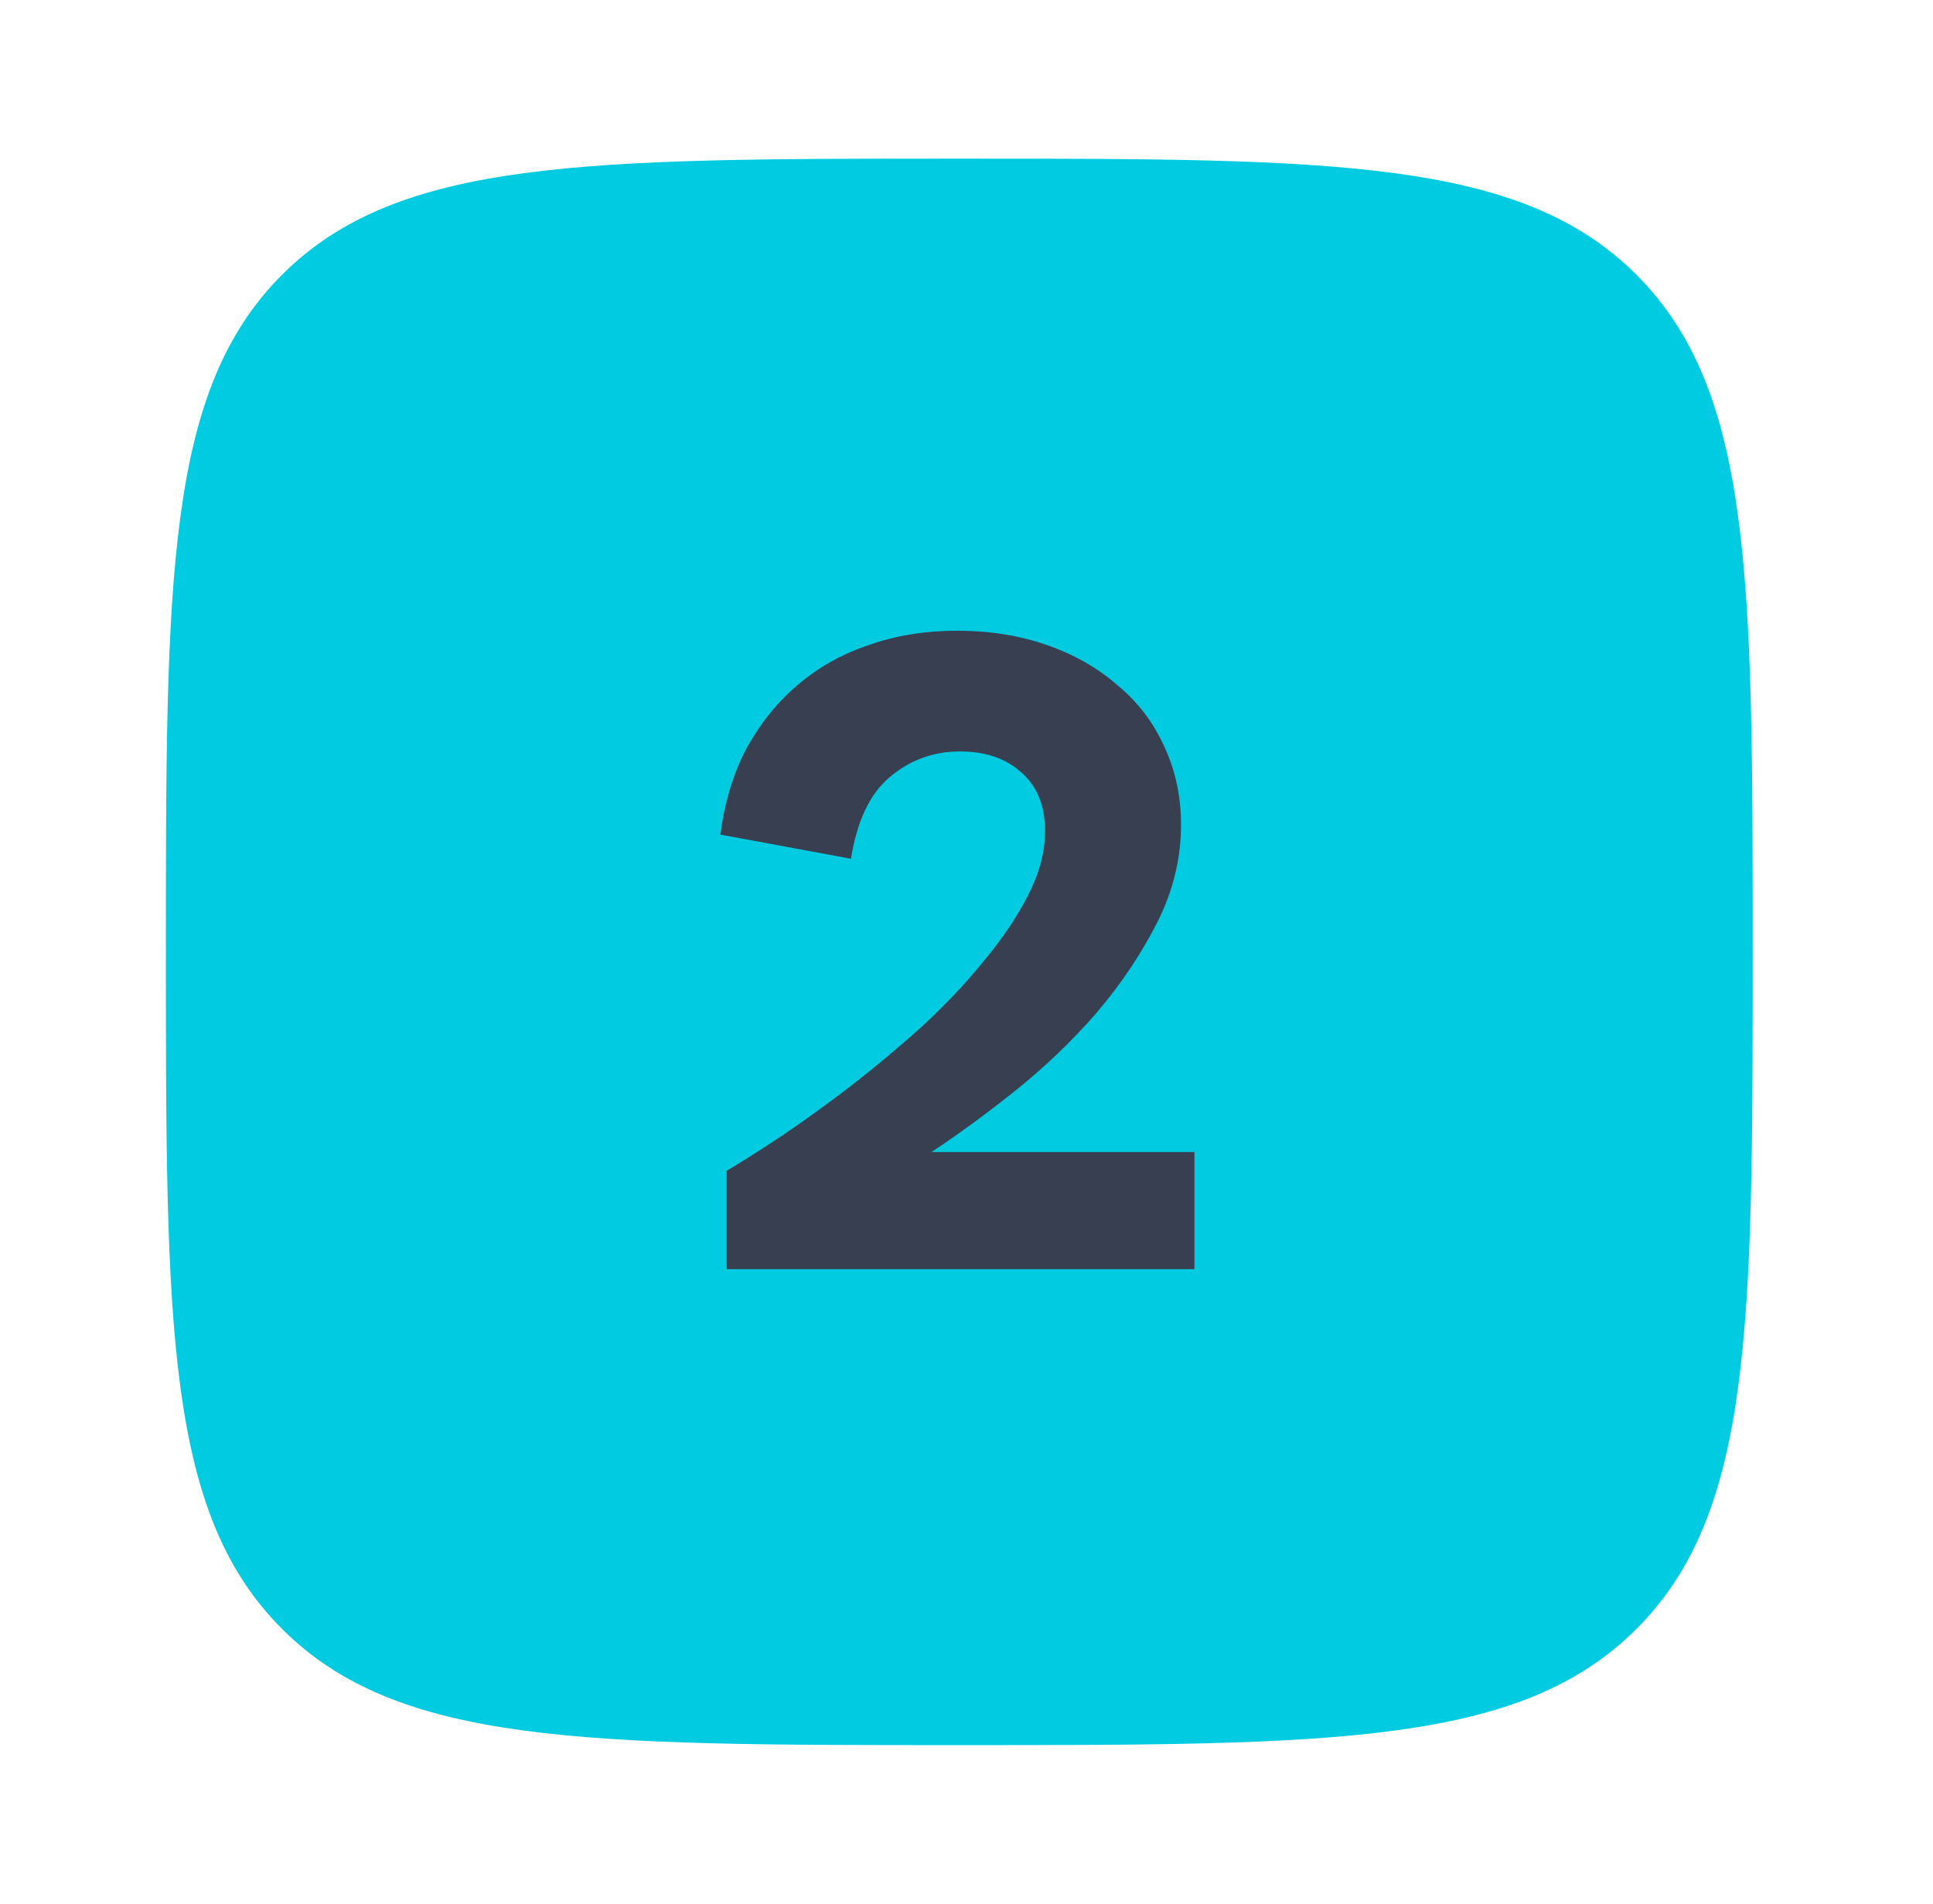 <svg width="67" height="66" viewBox="0 0 67 66" fill="none" xmlns="http://www.w3.org/2000/svg">
<path fill-rule="evenodd" clip-rule="evenodd" d="M33.25 60.5C20.287 60.5 13.805 60.5 9.776 56.471C5.75 52.448 5.75 45.964 5.75 33C5.75 20.037 5.75 13.555 9.776 9.526C13.807 5.5 20.287 5.5 33.25 5.5C46.214 5.5 52.695 5.5 56.721 9.526C60.75 13.558 60.75 20.037 60.75 33C60.75 45.964 60.75 52.445 56.721 56.471C52.698 60.5 46.214 60.5 33.25 60.5ZM44.333 24.668C44.719 25.054 44.936 25.579 44.936 26.125C44.936 26.672 44.719 27.196 44.333 27.583L30.582 41.333C30.196 41.719 29.672 41.936 29.125 41.936C28.578 41.936 28.054 41.719 27.668 41.333L22.168 35.833C21.965 35.644 21.802 35.416 21.69 35.163C21.577 34.91 21.516 34.637 21.511 34.36C21.506 34.083 21.557 33.808 21.661 33.551C21.765 33.294 21.919 33.061 22.115 32.865C22.311 32.669 22.544 32.515 22.801 32.411C23.058 32.308 23.333 32.257 23.61 32.261C23.887 32.266 24.16 32.327 24.413 32.44C24.666 32.553 24.894 32.715 25.082 32.918L29.125 36.96L41.417 24.668C41.804 24.281 42.328 24.064 42.875 24.064C43.422 24.064 43.946 24.281 44.333 24.668Z" fill="#00CBE0"/>
<path d="M16.25 20H47.25V48H16.25V20Z" fill="#00CBE0"/>
<path d="M25.187 40.59C25.745 40.26 26.396 39.846 27.14 39.35C27.904 38.834 28.69 38.265 29.496 37.645C30.322 37.005 31.139 36.322 31.945 35.599C32.751 34.855 33.464 34.101 34.084 33.336C34.724 32.572 35.241 31.807 35.634 31.042C36.026 30.277 36.223 29.534 36.223 28.81C36.223 27.942 35.954 27.27 35.417 26.795C34.879 26.299 34.166 26.051 33.278 26.051C32.348 26.051 31.531 26.351 30.829 26.95C30.147 27.529 29.702 28.469 29.496 29.771L24.97 28.934C25.114 27.818 25.414 26.826 25.869 25.958C26.344 25.09 26.933 24.357 27.636 23.757C28.359 23.137 29.186 22.672 30.116 22.362C31.046 22.032 32.069 21.866 33.185 21.866C34.301 21.866 35.334 22.032 36.285 22.362C37.235 22.693 38.052 23.158 38.734 23.757C39.436 24.336 39.974 25.038 40.346 25.865C40.738 26.692 40.935 27.601 40.935 28.593C40.935 29.771 40.656 30.908 40.098 32.003C39.54 33.099 38.837 34.142 37.99 35.134C37.142 36.105 36.202 37.005 35.169 37.831C34.156 38.637 33.195 39.34 32.286 39.939H41.4V44H25.187V40.59Z" fill="#373F50"/>
</svg>

